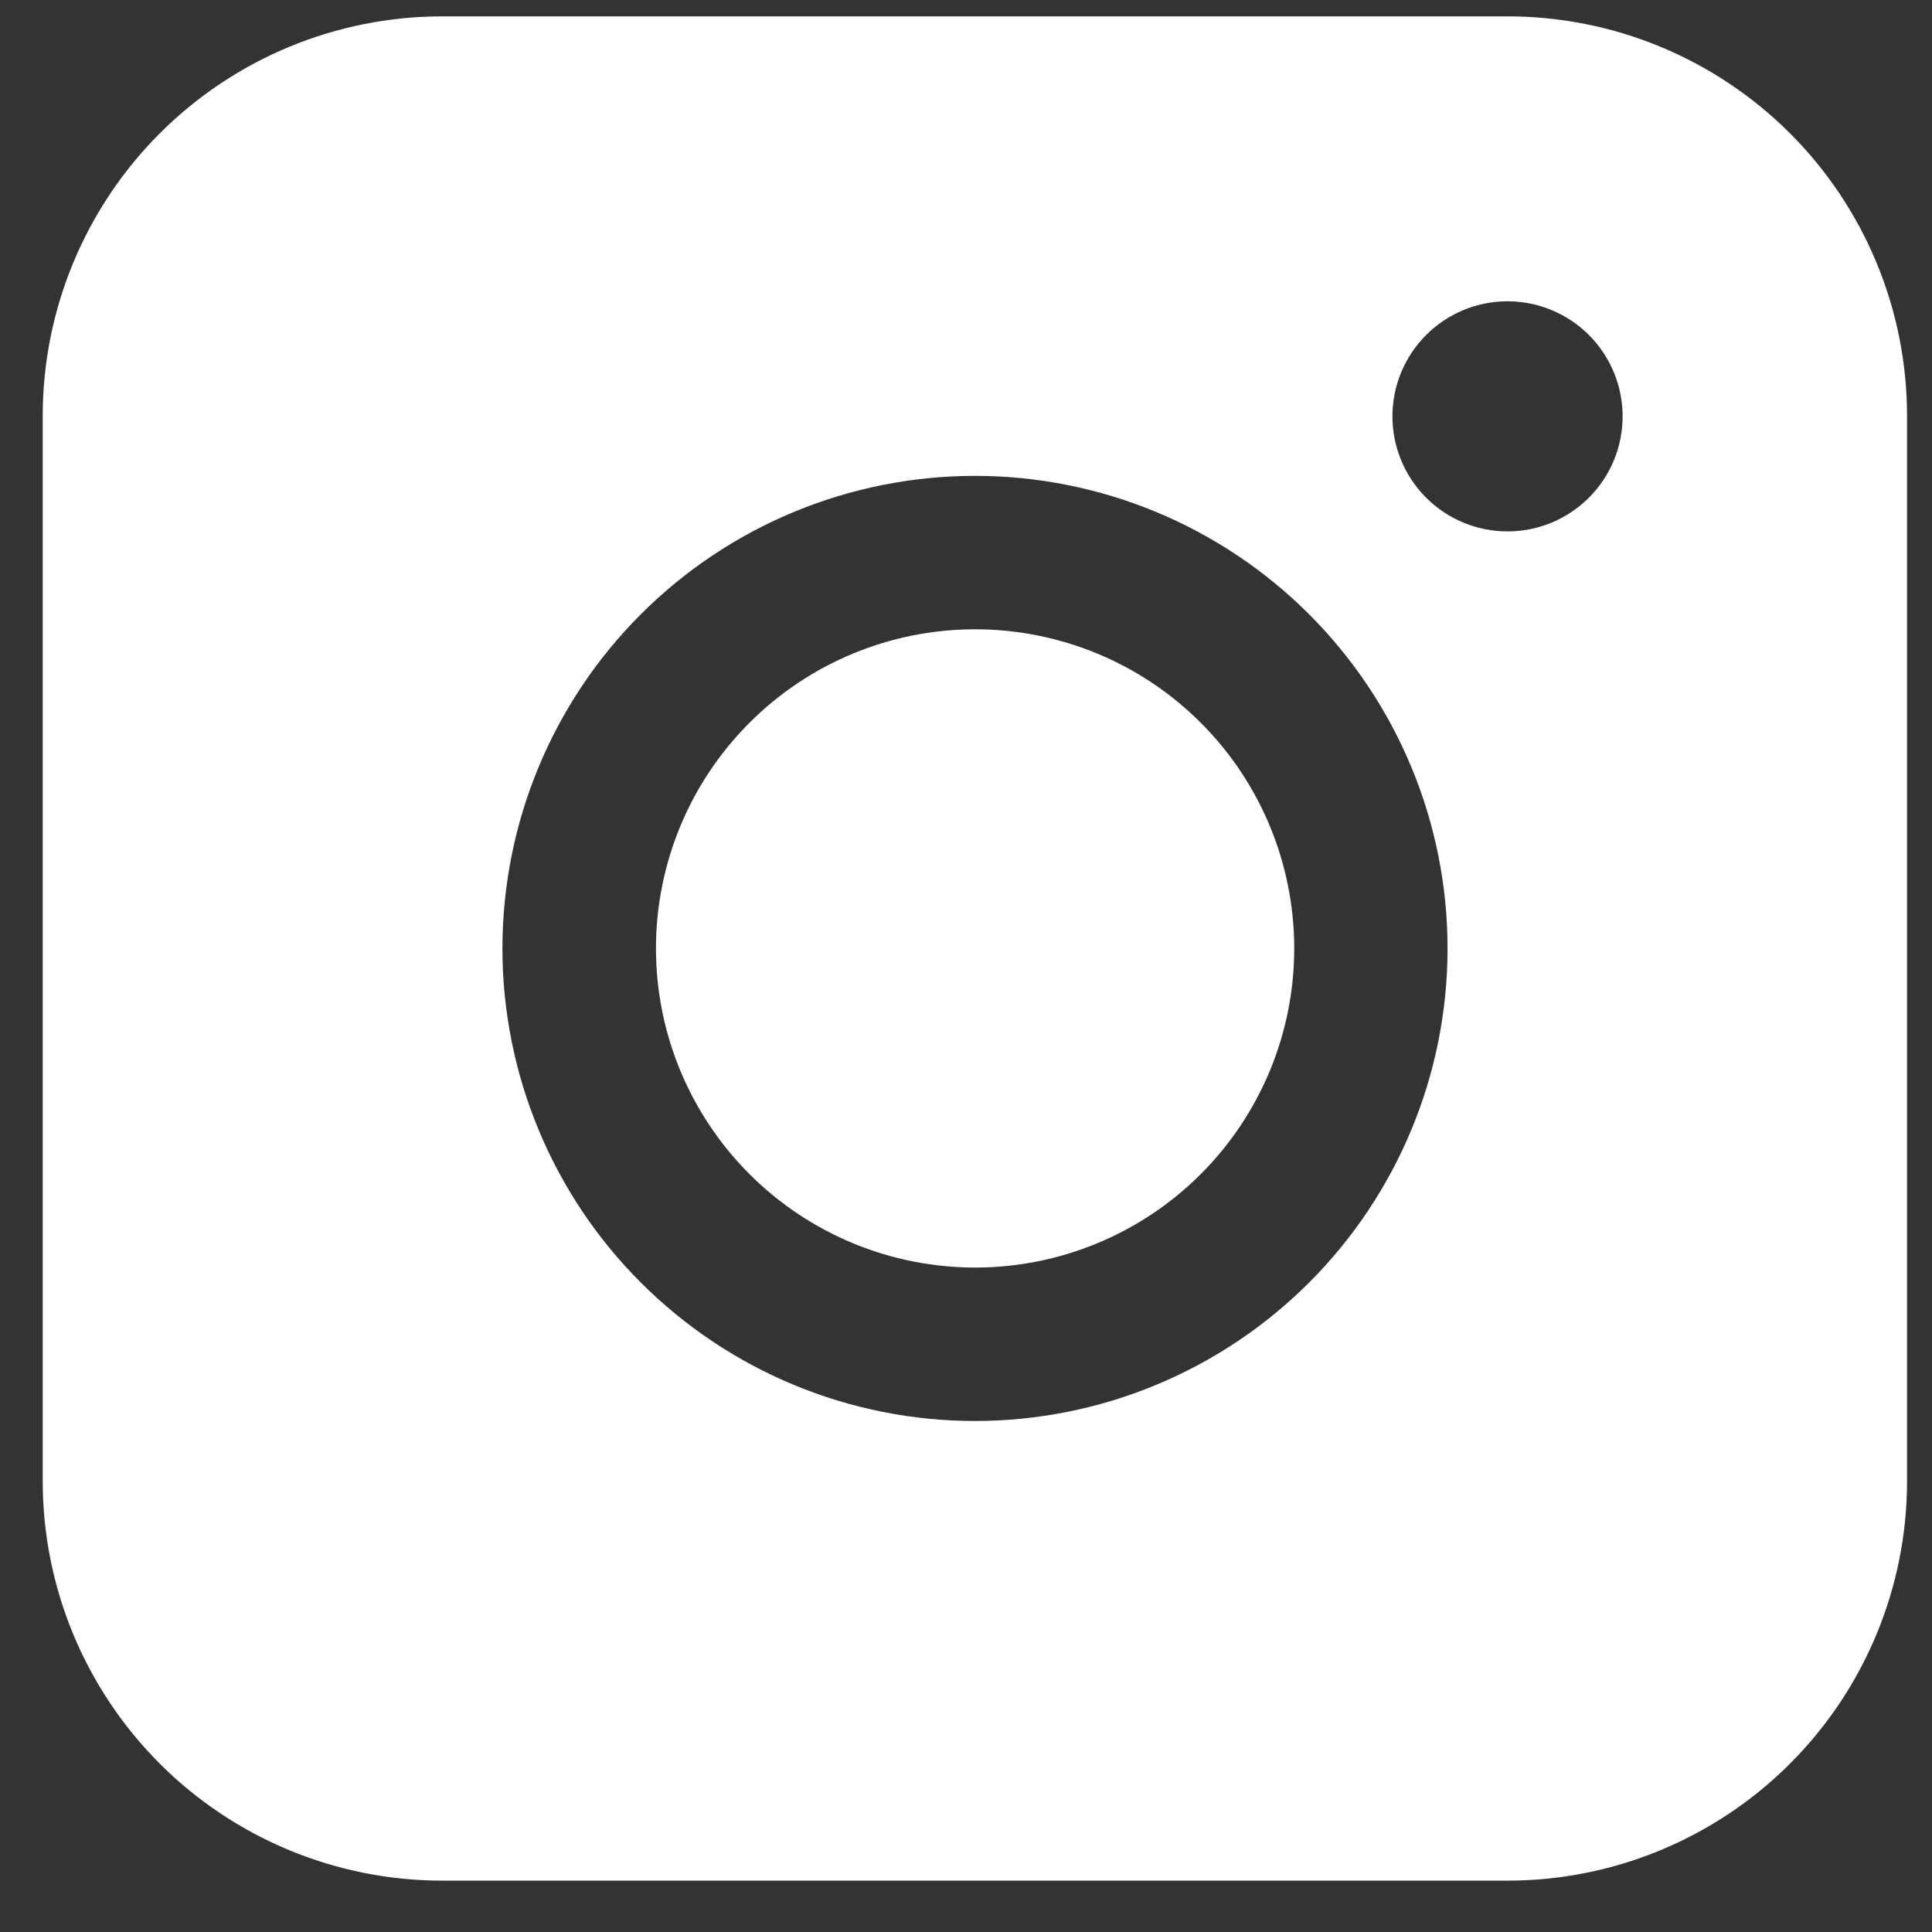 <svg width="36" height="36" viewBox="0 0 36 36" fill="none" xmlns="http://www.w3.org/2000/svg">
<rect x="0" y="0" width="36" height="36" fill="#333333" stroke="none"/>
<path fill-rule="evenodd" clip-rule="evenodd" d="M8.241 0.305C6.267 0.305 4.374 1.089 2.978 2.484C1.582 3.88 0.797 5.772 0.796 7.746V27.599C0.796 29.573 1.581 31.467 2.977 32.863C4.373 34.259 6.267 35.043 8.241 35.043H28.093C30.067 35.042 31.96 34.258 33.355 32.862C34.751 31.466 35.535 29.573 35.535 27.599V7.746C35.534 5.773 34.75 3.881 33.355 2.485C31.959 1.09 30.067 0.305 28.093 0.305H8.241ZM30.235 7.758C30.235 8.327 30.009 8.872 29.607 9.274C29.204 9.676 28.659 9.902 28.09 9.902C27.522 9.902 26.976 9.676 26.574 9.274C26.172 8.872 25.946 8.327 25.946 7.758C25.946 7.189 26.172 6.644 26.574 6.242C26.976 5.84 27.522 5.614 28.09 5.614C28.659 5.614 29.204 5.84 29.607 6.242C30.009 6.644 30.235 7.189 30.235 7.758ZM18.17 11.726C16.593 11.726 15.08 12.352 13.965 13.468C12.85 14.583 12.223 16.095 12.223 17.673C12.223 19.25 12.85 20.762 13.965 21.877C15.08 22.993 16.593 23.619 18.17 23.619C19.747 23.619 21.26 22.993 22.375 21.877C23.49 20.762 24.116 19.25 24.116 17.673C24.116 16.095 23.49 14.583 22.375 13.468C21.26 12.352 19.747 11.726 18.17 11.726ZM9.362 17.673C9.362 15.337 10.289 13.098 11.941 11.446C13.592 9.795 15.832 8.867 18.167 8.867C20.503 8.867 22.742 9.795 24.393 11.446C26.045 13.098 26.973 15.337 26.973 17.673C26.973 20.008 26.045 22.248 24.393 23.899C22.742 25.55 20.503 26.478 18.167 26.478C15.832 26.478 13.592 25.55 11.941 23.899C10.289 22.248 9.362 20.008 9.362 17.673Z" fill="white"/>
</svg>

